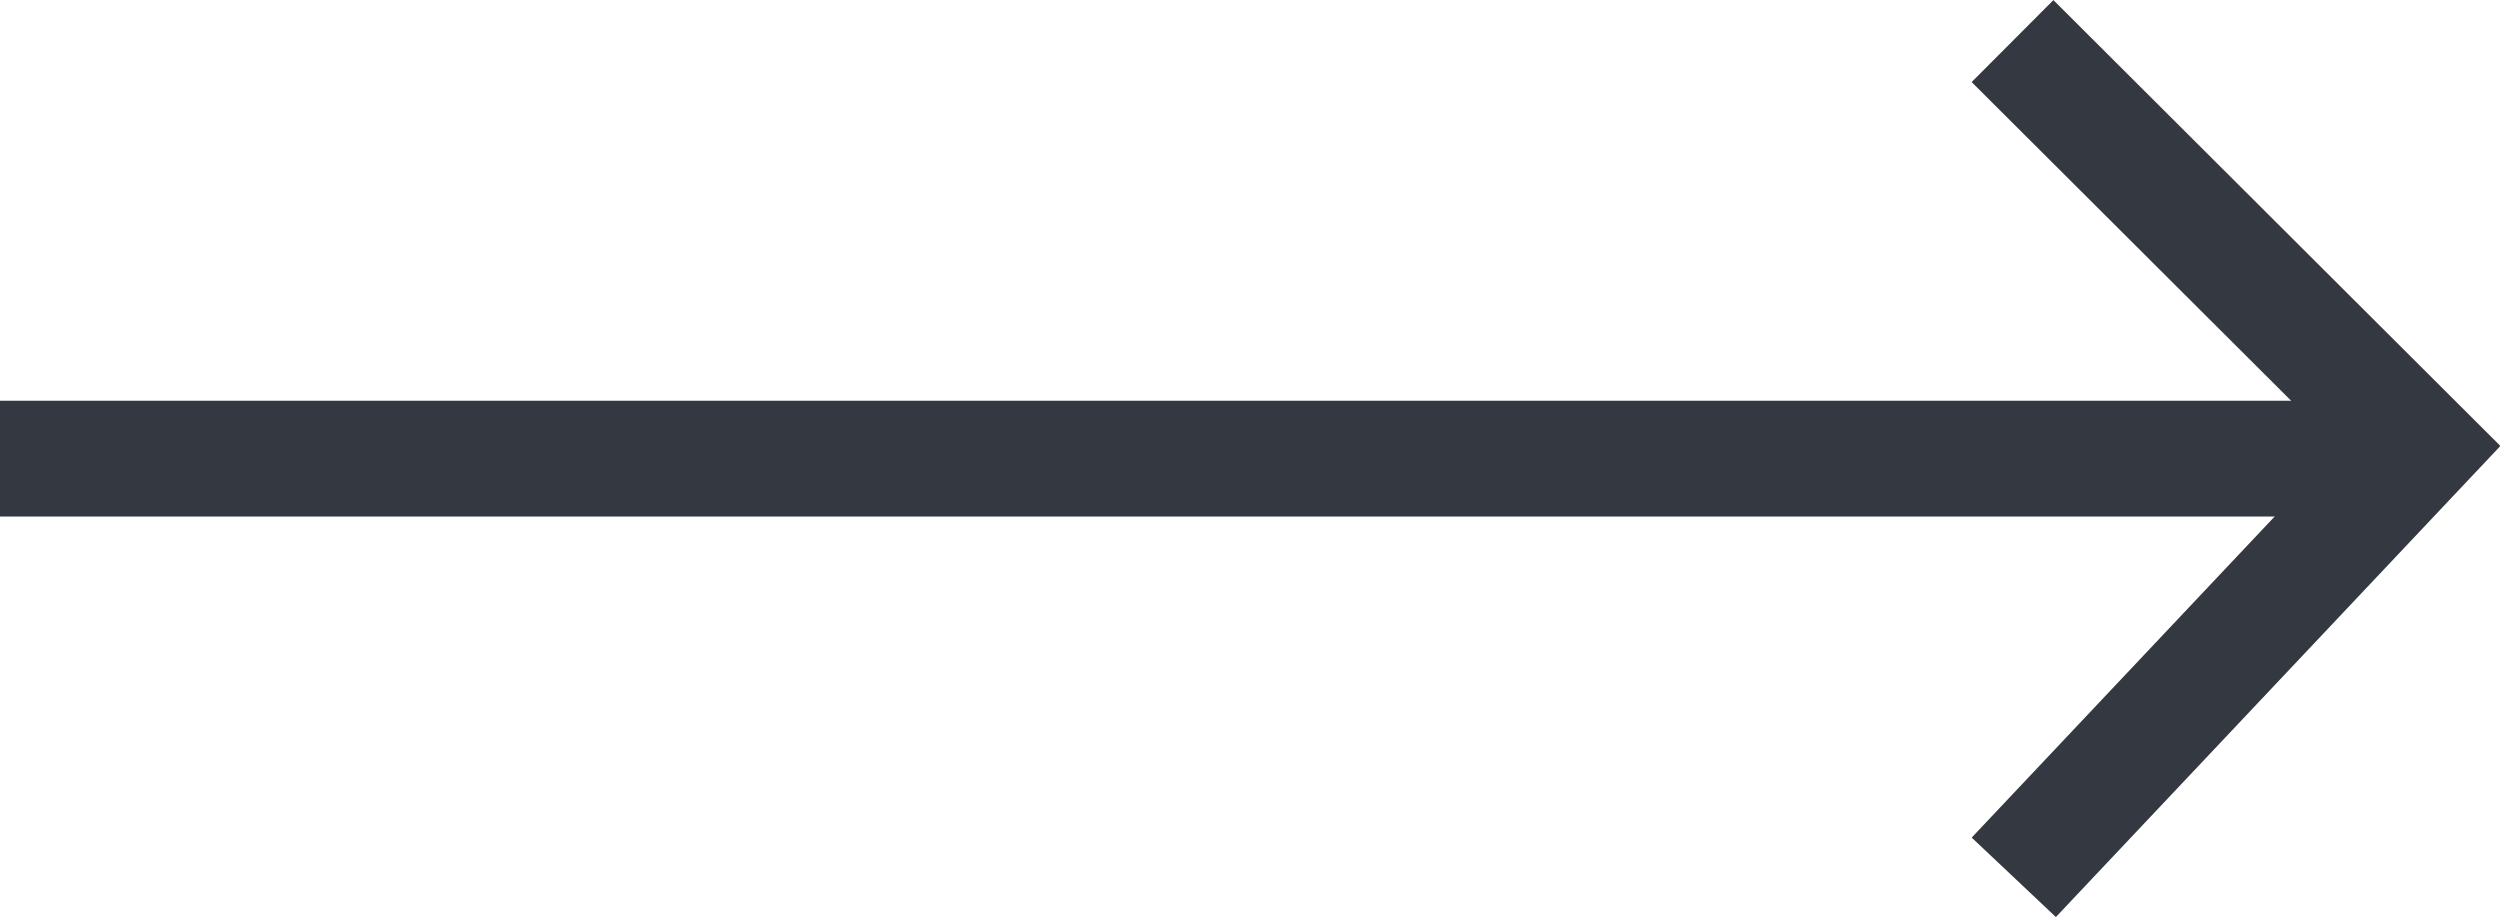 <svg xmlns="http://www.w3.org/2000/svg" width="21.596" height="7.921" viewBox="0 0 21.596 7.921">
  <g id="Group_9620" data-name="Group 9620" transform="translate(-630.936 850.204) rotate(-90)">
    <line id="Line_302" data-name="Line 302" y2="20.899" transform="translate(846.242 630.936)" fill="none" stroke="#343841" stroke-width="1"/>
    <path id="Path_22" data-name="Path 22" d="M11943.129,58.2l3.352,3.163,3.155-3.163" transform="translate(-11100.14 590.475)" fill="none" stroke="#343841" stroke-linecap="square" stroke-width="1"/>
  </g>
</svg>
